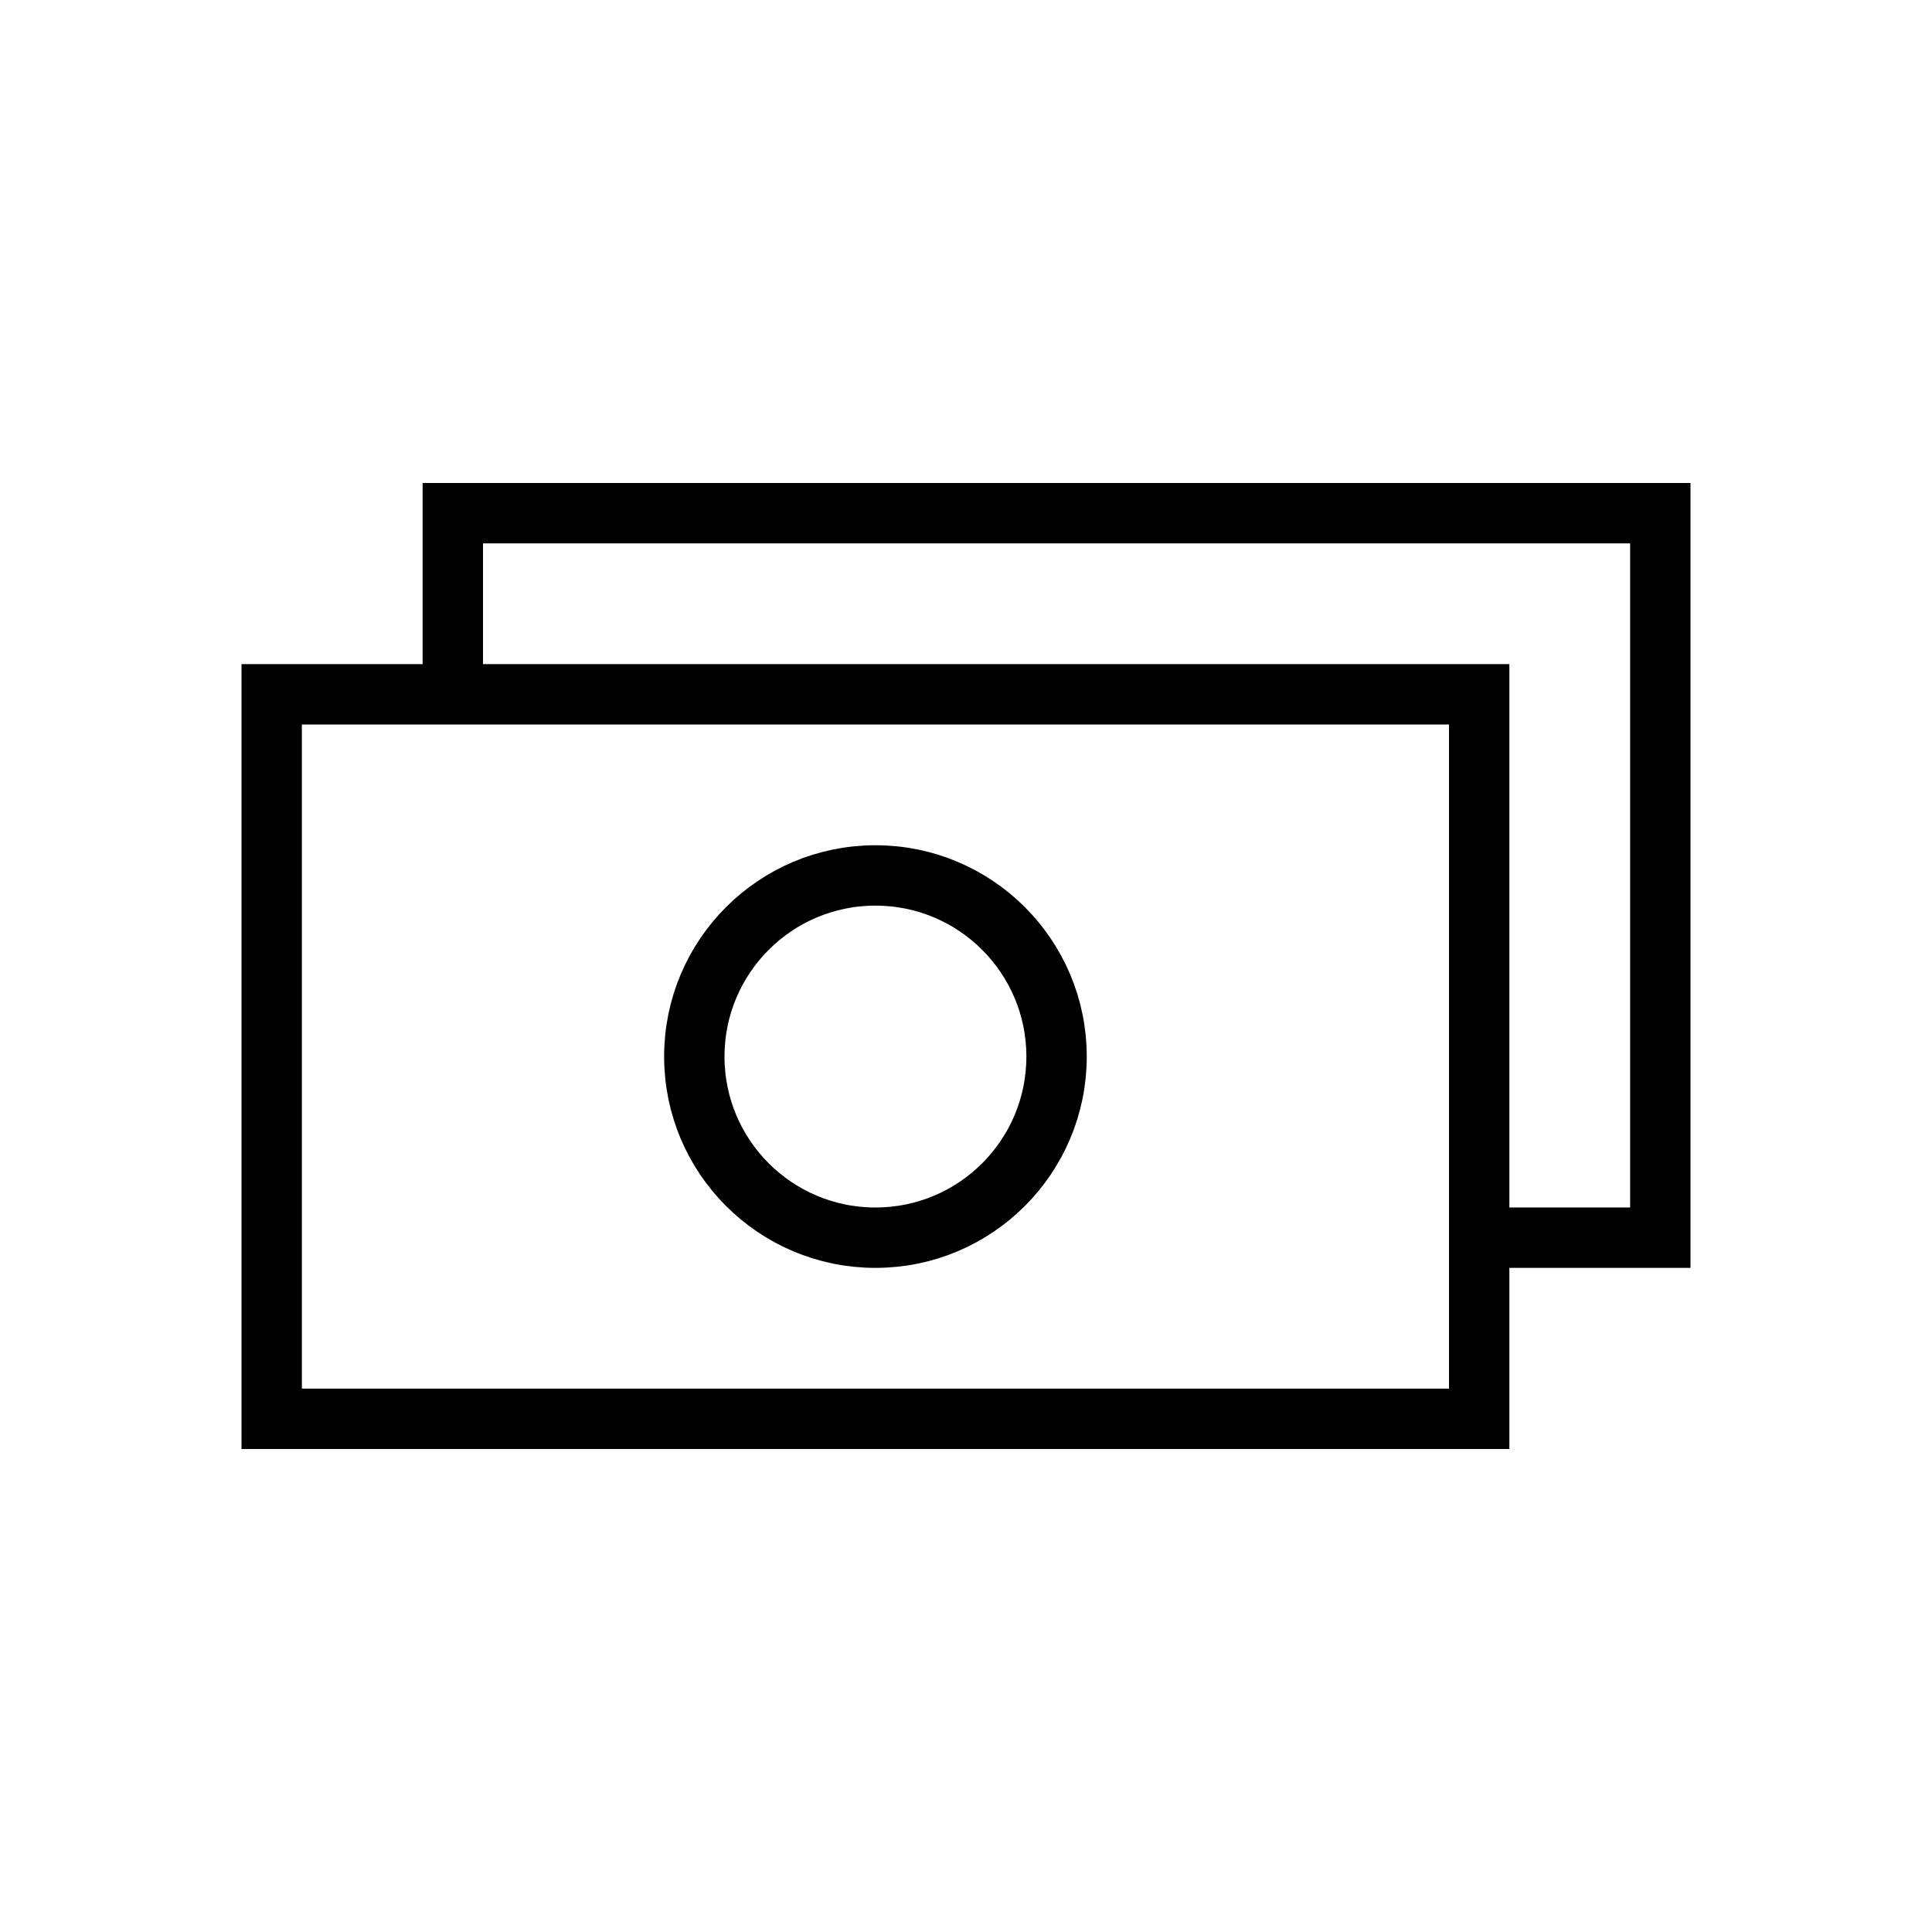 <svg width="32" height="32" viewBox="0 0 32 32" fill="none" xmlns="http://www.w3.org/2000/svg">
<path d="M24.5 11.5H4.5V23.5H24.5V11.5Z" stroke="black" stroke-miterlimit="10"/>
<path d="M7.5 11.5V8.5H27.5V20.5H24.5" stroke="black" stroke-miterlimit="10"/>
<path d="M14.5 20.5C16.157 20.5 17.5 19.157 17.5 17.5C17.5 15.843 16.157 14.5 14.5 14.5C12.843 14.5 11.5 15.843 11.5 17.5C11.5 19.157 12.843 20.5 14.5 20.5Z" stroke="black" stroke-miterlimit="10"/>
</svg>
